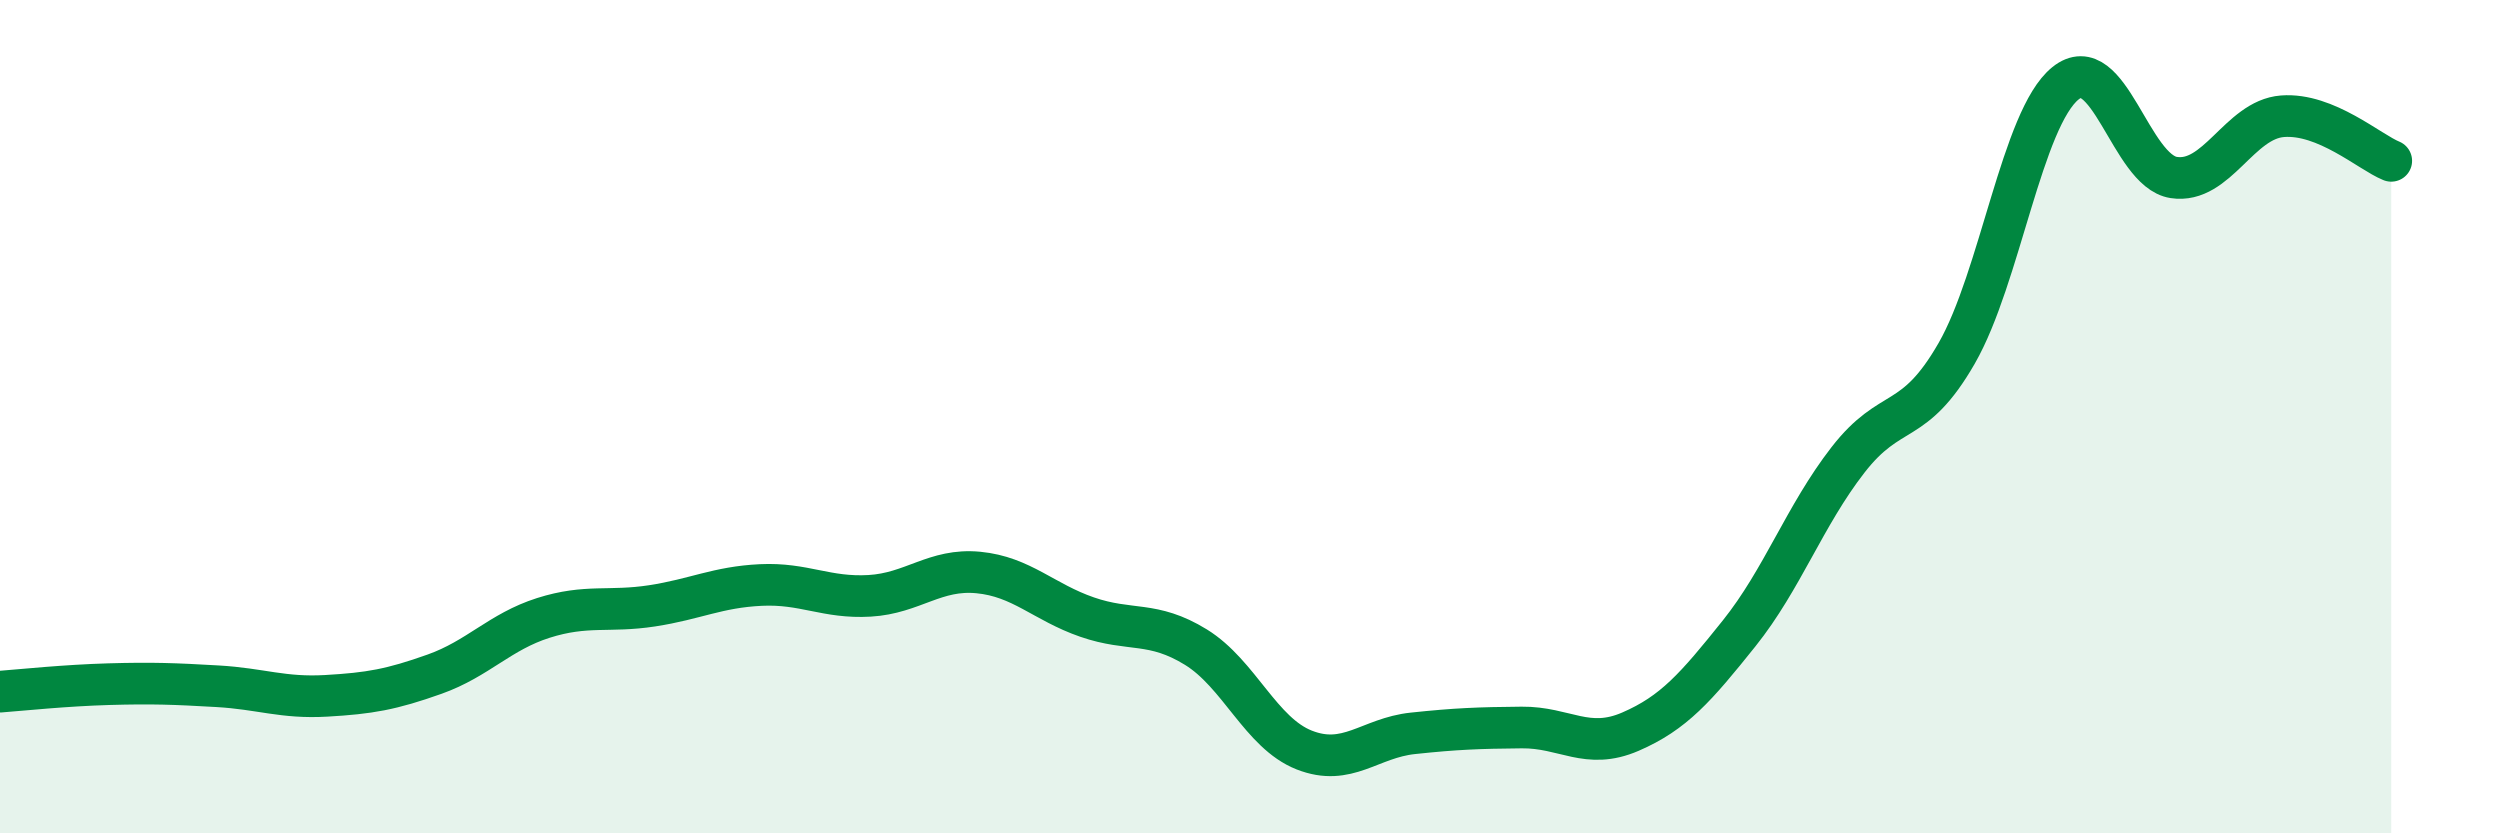 
    <svg width="60" height="20" viewBox="0 0 60 20" xmlns="http://www.w3.org/2000/svg">
      <path
        d="M 0,16.6 C 0.52,16.56 1.57,16.45 2.61,16.42 C 3.65,16.39 4.18,16.41 5.22,16.47 C 6.26,16.53 6.79,16.76 7.83,16.7 C 8.87,16.64 9.39,16.55 10.43,16.18 C 11.47,15.81 12,15.16 13.04,14.83 C 14.08,14.5 14.61,14.7 15.65,14.54 C 16.69,14.38 17.22,14.09 18.26,14.04 C 19.3,13.99 19.83,14.36 20.87,14.3 C 21.91,14.24 22.44,13.64 23.48,13.74 C 24.52,13.84 25.05,14.45 26.09,14.81 C 27.13,15.17 27.66,14.89 28.7,15.53 C 29.74,16.17 30.26,17.59 31.3,18 C 32.34,18.41 32.87,17.71 33.91,17.6 C 34.95,17.49 35.48,17.47 36.52,17.46 C 37.56,17.45 38.09,18.01 39.13,17.56 C 40.17,17.11 40.7,16.5 41.74,15.2 C 42.78,13.9 43.31,12.38 44.35,11.04 C 45.39,9.7 45.92,10.29 46.96,8.48 C 48,6.67 48.53,2.84 49.57,2 C 50.61,1.16 51.13,4.1 52.17,4.26 C 53.21,4.42 53.74,2.87 54.78,2.79 C 55.82,2.71 56.87,3.65 57.39,3.86L57.39 20L0 20Z"
        fill="#008740"
        opacity="0.1"
        stroke-linecap="round"
        stroke-linejoin="round"
      />
      <path
        d="M 0,16.6 C 0.52,16.56 1.57,16.45 2.61,16.42 C 3.65,16.39 4.18,16.41 5.22,16.47 C 6.26,16.53 6.79,16.76 7.83,16.7 C 8.87,16.64 9.39,16.55 10.43,16.18 C 11.47,15.81 12,15.16 13.04,14.83 C 14.08,14.5 14.61,14.7 15.65,14.54 C 16.69,14.38 17.22,14.09 18.26,14.04 C 19.3,13.99 19.83,14.36 20.87,14.3 C 21.91,14.24 22.44,13.64 23.48,13.74 C 24.52,13.84 25.05,14.45 26.09,14.81 C 27.13,15.17 27.66,14.89 28.7,15.53 C 29.74,16.17 30.26,17.59 31.3,18 C 32.34,18.41 32.87,17.71 33.91,17.6 C 34.95,17.49 35.48,17.47 36.52,17.46 C 37.56,17.45 38.09,18.01 39.13,17.56 C 40.17,17.11 40.7,16.5 41.74,15.2 C 42.78,13.9 43.31,12.38 44.35,11.04 C 45.39,9.7 45.92,10.29 46.96,8.48 C 48,6.67 48.53,2.84 49.57,2 C 50.61,1.16 51.13,4.1 52.17,4.26 C 53.21,4.42 53.74,2.87 54.78,2.79 C 55.82,2.71 56.87,3.65 57.39,3.86"
        stroke="#008740"
        stroke-width="1"
        fill="none"
        stroke-linecap="round"
        stroke-linejoin="round"
      />
    </svg>
  